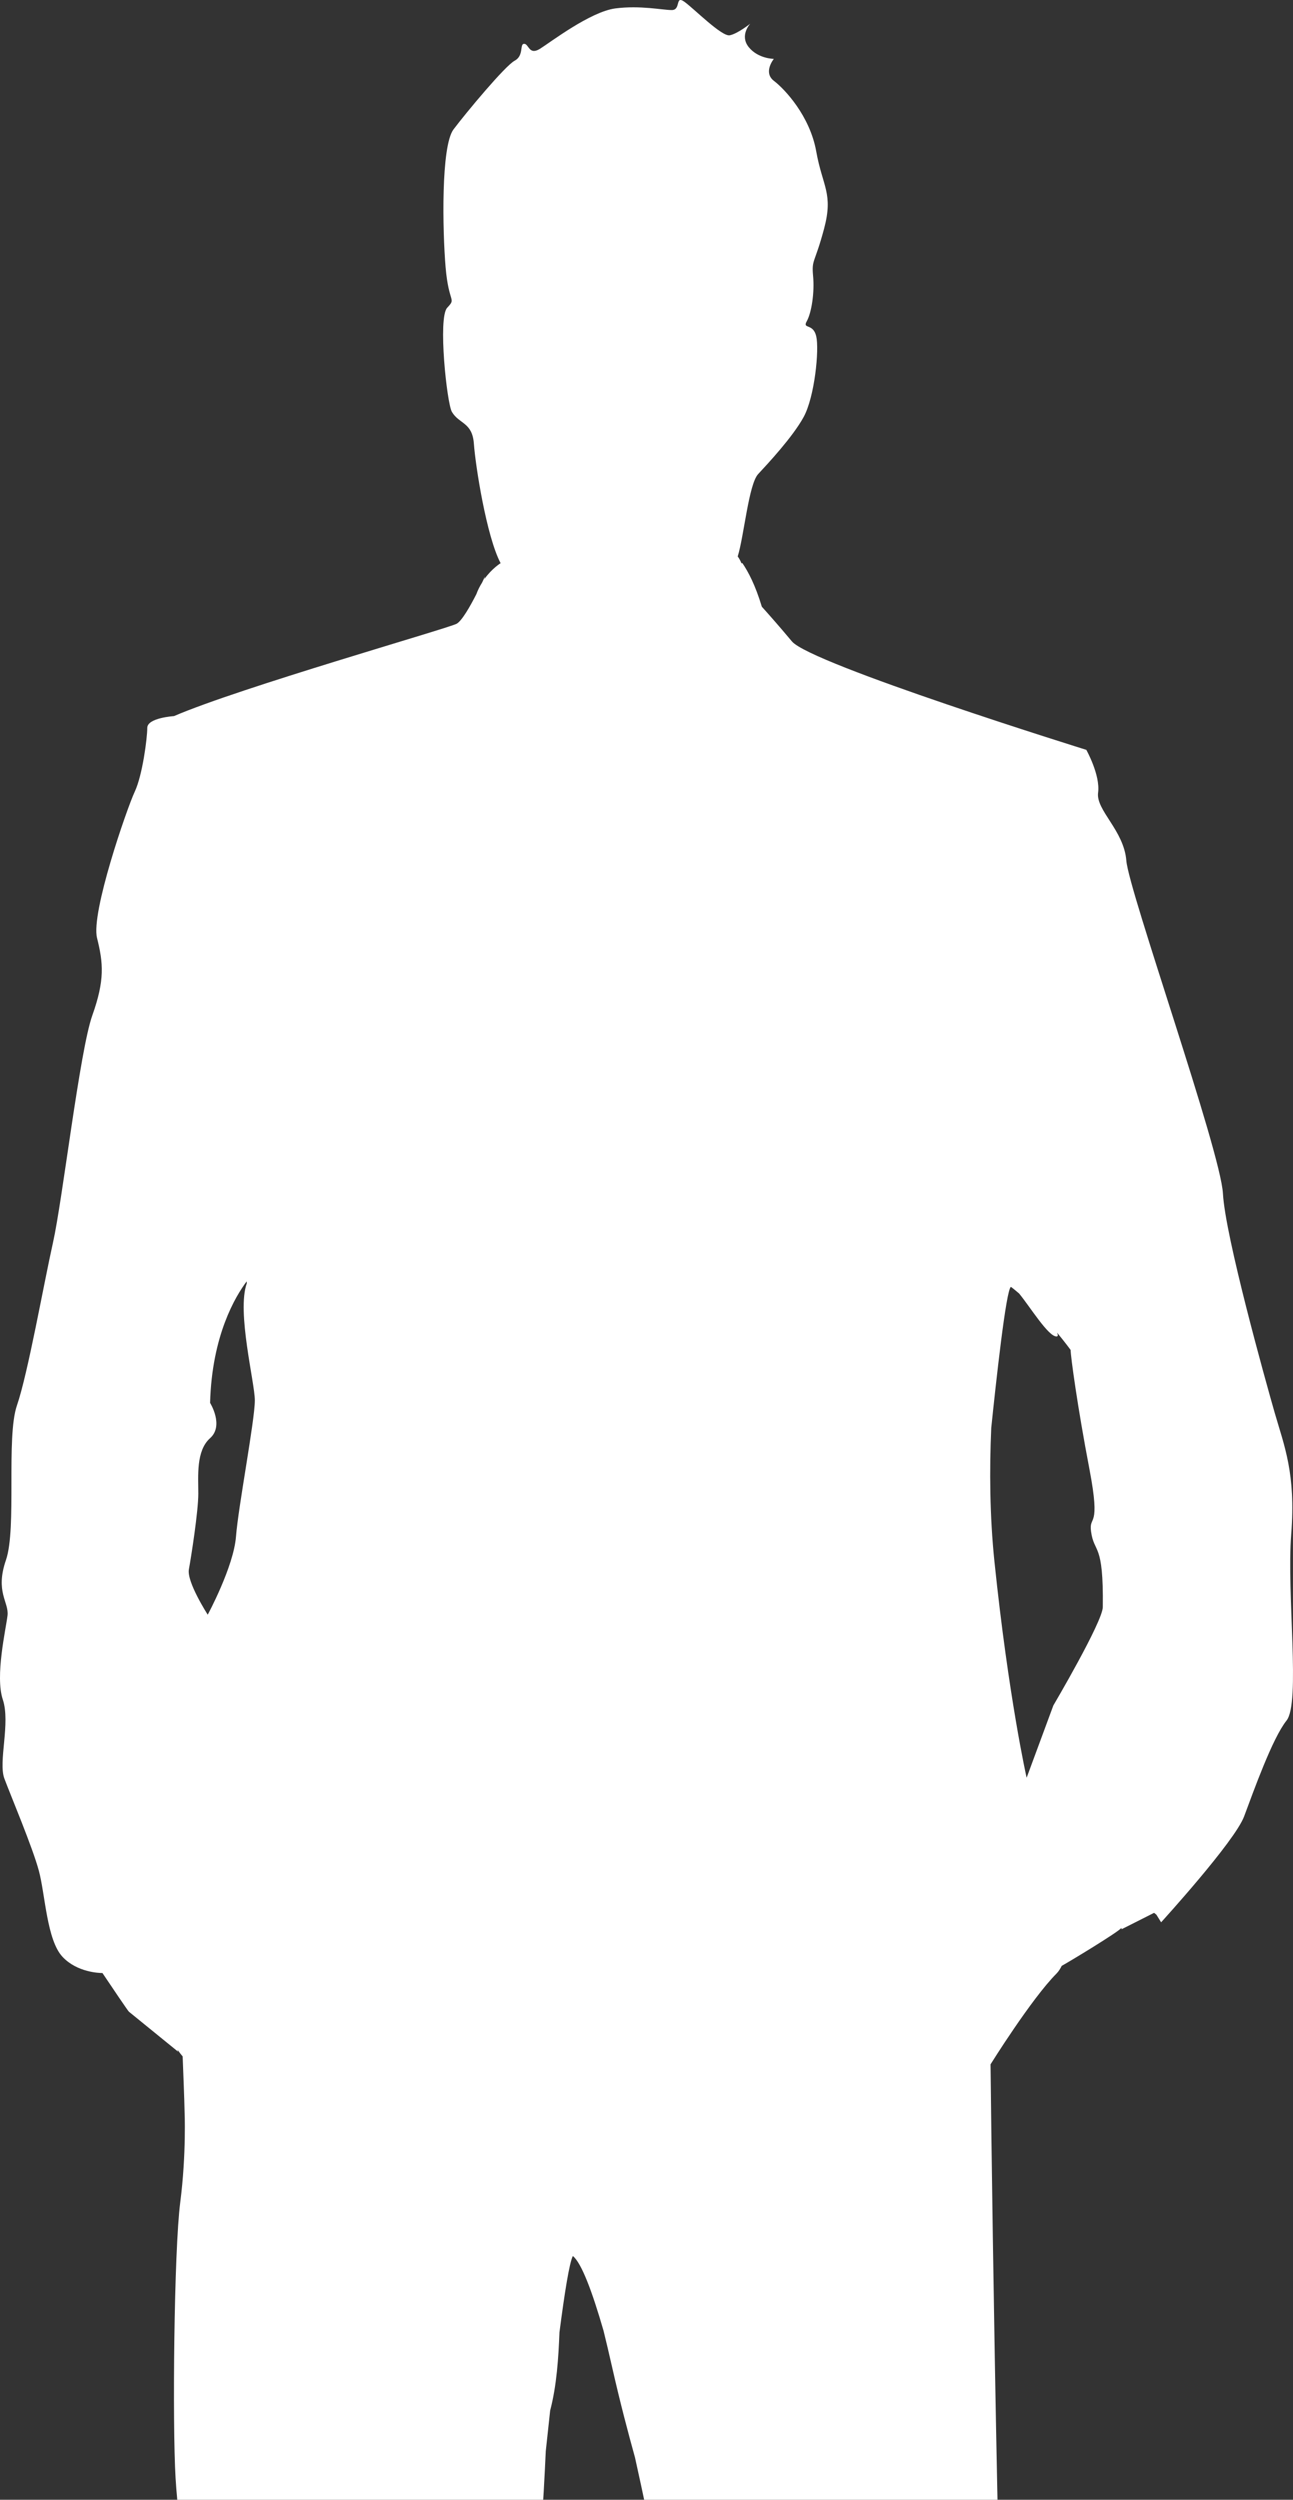<svg width="209" height="404" viewBox="0 0 209 404" fill="none" xmlns="http://www.w3.org/2000/svg">
<rect x="0" y="0" width="209" height="404" fill="#333333" stroke="none"/>
<g clip-path="url(#clip0_609_260)">
<path d="M33.959 232.431C36.246 230.391 33.959 226.726 33.959 226.726C34.248 215.796 38.08 209.478 39.873 207.091L39.891 207.405C38.238 212.02 41.192 223.442 41.192 226.319C41.192 229.579 38.525 243.435 38.147 248.328C37.767 253.215 33.578 260.961 33.578 260.961C33.578 260.961 30.15 255.66 30.533 253.623C30.908 251.585 32.054 244.25 32.054 241.394C32.054 238.544 31.671 234.469 33.959 232.431ZM160.225 230.772C160.968 223.574 162.633 208.291 163.408 207.98C163.855 208.308 164.291 208.68 164.73 209.05C166.526 211.243 169.436 215.995 170.77 215.995C171.033 215.995 171.025 215.761 170.864 215.377C172.195 216.986 173.055 218.171 173.055 218.171C173.055 219.156 174.146 227.251 176.1 237.457C177.983 247.293 175.974 244.751 176.357 247.51C176.854 251.157 178.399 249.122 178.255 259.733C178.229 262.108 170.264 275.629 170.264 275.629L165.944 287.313C165.944 287.313 163.028 274.407 160.743 252.397C159.974 244.992 159.927 237.48 160.225 230.772ZM0.454 274.676C1.722 278.482 -0.309 284.73 0.707 287.448C1.722 290.162 5.28 298.583 6.292 302.385C7.311 306.188 7.56 313.526 10.099 316.247C12.481 318.795 16.115 318.874 16.562 318.874C18.139 321.225 20.661 324.966 20.84 325.125C21.109 325.351 28.781 331.581 28.781 331.581L28.69 331.27C28.998 331.695 29.284 332.073 29.524 332.349C29.524 332.349 29.831 340.027 29.831 341.112C29.831 341.112 30.15 348.028 29.138 355.909C28.12 363.787 27.866 391.766 28.378 400.462C28.881 409.16 31.674 426.813 31.674 438.499C31.674 450.18 31.168 472.186 33.704 476.265C36.246 480.337 29.898 485.5 30.153 492.293C30.407 499.083 31.168 542.278 31.168 549.886C31.168 557.494 36.246 579.228 35.228 581.673C34.213 584.119 32.686 591.724 33.959 594.711C33.959 594.711 21.776 597.702 22.027 601.51C22.285 605.307 24.06 616.179 25.327 618.89C25.327 618.89 23.042 625.138 20.758 626.502C18.477 627.862 14.923 627.862 14.923 631.928C14.923 636.009 11.624 636.279 13.651 636.552C13.651 636.552 9.586 638.727 48.174 638.727C48.174 638.727 51.98 636.824 53.504 637.639C55.028 638.454 55.785 639 59.088 639C62.387 639 64.42 639 64.42 639C64.42 639 64.654 632.696 62.972 627.583C63.171 627.536 63.68 627.179 64.976 625.865C68.112 623.288 73.567 617.008 72.286 605.04C71.78 599.877 68.223 597.972 68.223 596.342C68.223 595.928 68.199 595.512 68.199 594.996C68.445 593.237 69.074 590.844 70.259 587.379C70.259 587.379 70.382 585.89 70.589 583.33C71.429 578.888 71.826 571.579 72.154 563.892C74.904 529.575 79.765 467.566 80.736 446.527C81.377 441.264 82.278 436.802 83.228 432.897C84.033 430.633 84.84 428.15 85.358 424.626C85.484 424.136 85.618 423.635 85.735 423.154C87.107 417.575 87.885 403.587 88.216 396.167C88.447 393.982 88.684 391.772 88.927 389.585C90 385.5 90.269 381 90.433 376.928C91.258 370.548 92.03 365.731 92.592 364.605C93.996 365.713 95.745 370.404 97.558 376.69C97.986 378.432 98.433 380.314 98.936 382.536C100.285 388.497 101.525 393.129 102.642 397.178C105.333 409.269 107.518 420.729 108.065 423.647C108.109 424.133 108.162 424.594 108.203 425.104C108.112 429.68 108.349 433.624 108.776 437.045C108.797 437.893 108.823 438.687 108.838 439.587C108.838 439.587 110.359 447.468 112.137 451.813C112.333 452.464 112.514 453.179 112.681 453.939C113.655 459.802 112.997 472.037 115.439 480.337C115.589 480.85 115.717 481.275 115.855 481.75C116.633 485.362 117.741 488.537 118.675 491.188C119.315 493.393 119.792 495.202 120.257 497.45C120.169 500.159 119.318 502.056 119.105 504.827C118.838 505.477 118.604 506.161 118.482 506.961C117.975 510.224 119.499 512.394 119.499 518.369C119.499 524.347 118.991 529.237 120.006 531.683C121.018 534.131 119.751 536.576 119.499 540.378C119.242 544.178 114.673 578.144 115.946 582.758C117.212 587.379 118.482 589.554 127.368 598.244C127.368 598.244 126.096 601.777 124.826 605.04C123.559 608.301 122.796 612.643 122.544 615.633C122.293 618.621 120.512 622.423 123.559 625.686C126.602 628.947 125.338 630.846 125.338 631.664C125.338 632.476 121.018 636.279 123.053 637.639C125.086 639 160.366 637.639 160.366 637.639C160.366 637.639 160.62 633.025 160.366 631.389C160.111 629.762 156.809 619.436 156.306 616.179C156.306 616.179 159.348 613.463 159.348 609.931C159.348 606.398 157.063 605.853 157.827 603.68C158.584 601.511 163.408 602.862 168.74 568.36C174.07 533.858 165.189 496.911 163.408 471.099C161.629 445.29 160.363 357.809 160.111 333.63C160.111 333.63 166.71 323.037 170.77 318.962C171.115 318.616 171.382 318.182 171.618 317.71C173.096 316.898 180.721 312.266 181.262 311.586L181.3 311.794L186.539 309.146L186.536 309.134L186.922 309.448L187.683 310.674C187.683 310.674 199.573 297.633 201.1 293.555C202.624 289.482 205.669 280.924 207.954 278.071C210.238 275.222 207.954 257.695 208.714 247.915C209.478 238.137 207.571 233.654 206.05 228.356C204.529 223.058 198.052 199.832 197.675 192.901C197.295 185.973 182.447 143.998 182.061 139.102C181.681 134.205 177.115 130.951 177.495 128.107C177.878 125.263 175.591 121.188 175.591 121.188C175.591 121.188 131.042 107.321 128 103.656C125.771 100.988 123.96 98.965 123.144 98.056C122.071 94.508 120.939 92.397 120.006 91.019H119.842C119.561 90.316 119.242 89.935 119.242 89.935C120.257 86.68 121.018 78.266 122.544 76.624C124.066 74.982 128.128 70.643 129.904 67.389C131.682 64.134 132.443 56.512 131.934 54.342C131.428 52.172 129.652 53.257 130.41 51.909C131.176 50.531 131.682 47.276 131.425 44.579C131.176 41.852 131.682 42.673 133.206 36.956C134.727 31.239 132.949 30.154 131.934 24.466C130.916 18.749 126.859 14.41 125.086 13.062C123.305 11.684 125.086 9.514 125.086 9.514C125.086 9.514 122.544 9.514 121.018 7.608C119.499 5.702 121.275 3.826 121.275 3.826C121.275 3.826 119.242 5.439 117.975 5.702C116.703 5.996 112.137 1.363 110.616 0.279C109.086 -0.806 110.107 1.627 108.583 1.627C107.062 1.627 103.502 0.836 99.445 1.363C95.382 1.92 89.038 6.787 87.259 7.901C85.484 8.986 85.484 7.08 84.723 7.08C83.963 7.08 84.723 8.986 83.199 9.807C81.675 10.599 75.331 18.222 73.301 20.919C71.271 23.645 71.525 37.22 72.028 43.201C72.54 49.182 73.807 48.097 72.286 49.739C70.759 51.351 72.233 65.19 73.046 66.568C74.222 68.561 76.349 68.21 76.6 71.728C76.855 75.275 78.633 86.68 80.918 91.019C80.918 91.019 79.528 91.87 78.306 93.57L78.376 93.189C78.376 93.189 78.197 93.599 77.925 94.156C77.577 94.713 77.25 95.329 76.998 96.033C75.992 97.997 74.664 100.343 73.807 100.812C72.286 101.603 38.782 111.132 28.12 115.735C28.12 115.735 23.805 115.999 23.805 117.641C23.805 119.283 23.042 125.263 21.776 127.961C20.503 130.687 14.669 147.546 15.685 151.592C16.7 155.667 16.953 158.399 14.923 164.102C12.888 169.807 10.099 193.989 8.574 200.782C7.054 207.572 4.517 221.971 2.74 227.137C0.962 232.297 2.736 246.971 0.962 252.128C-0.819 257.291 1.472 258.918 1.215 261.093C0.962 263.266 -0.819 270.874 0.454 274.676Z" fill="white"/>
</g>
<defs>
<clipPath id="clip0_609_260">
<rect width="209" height="404" fill="white"/>
</clipPath>
</defs>
</svg>
